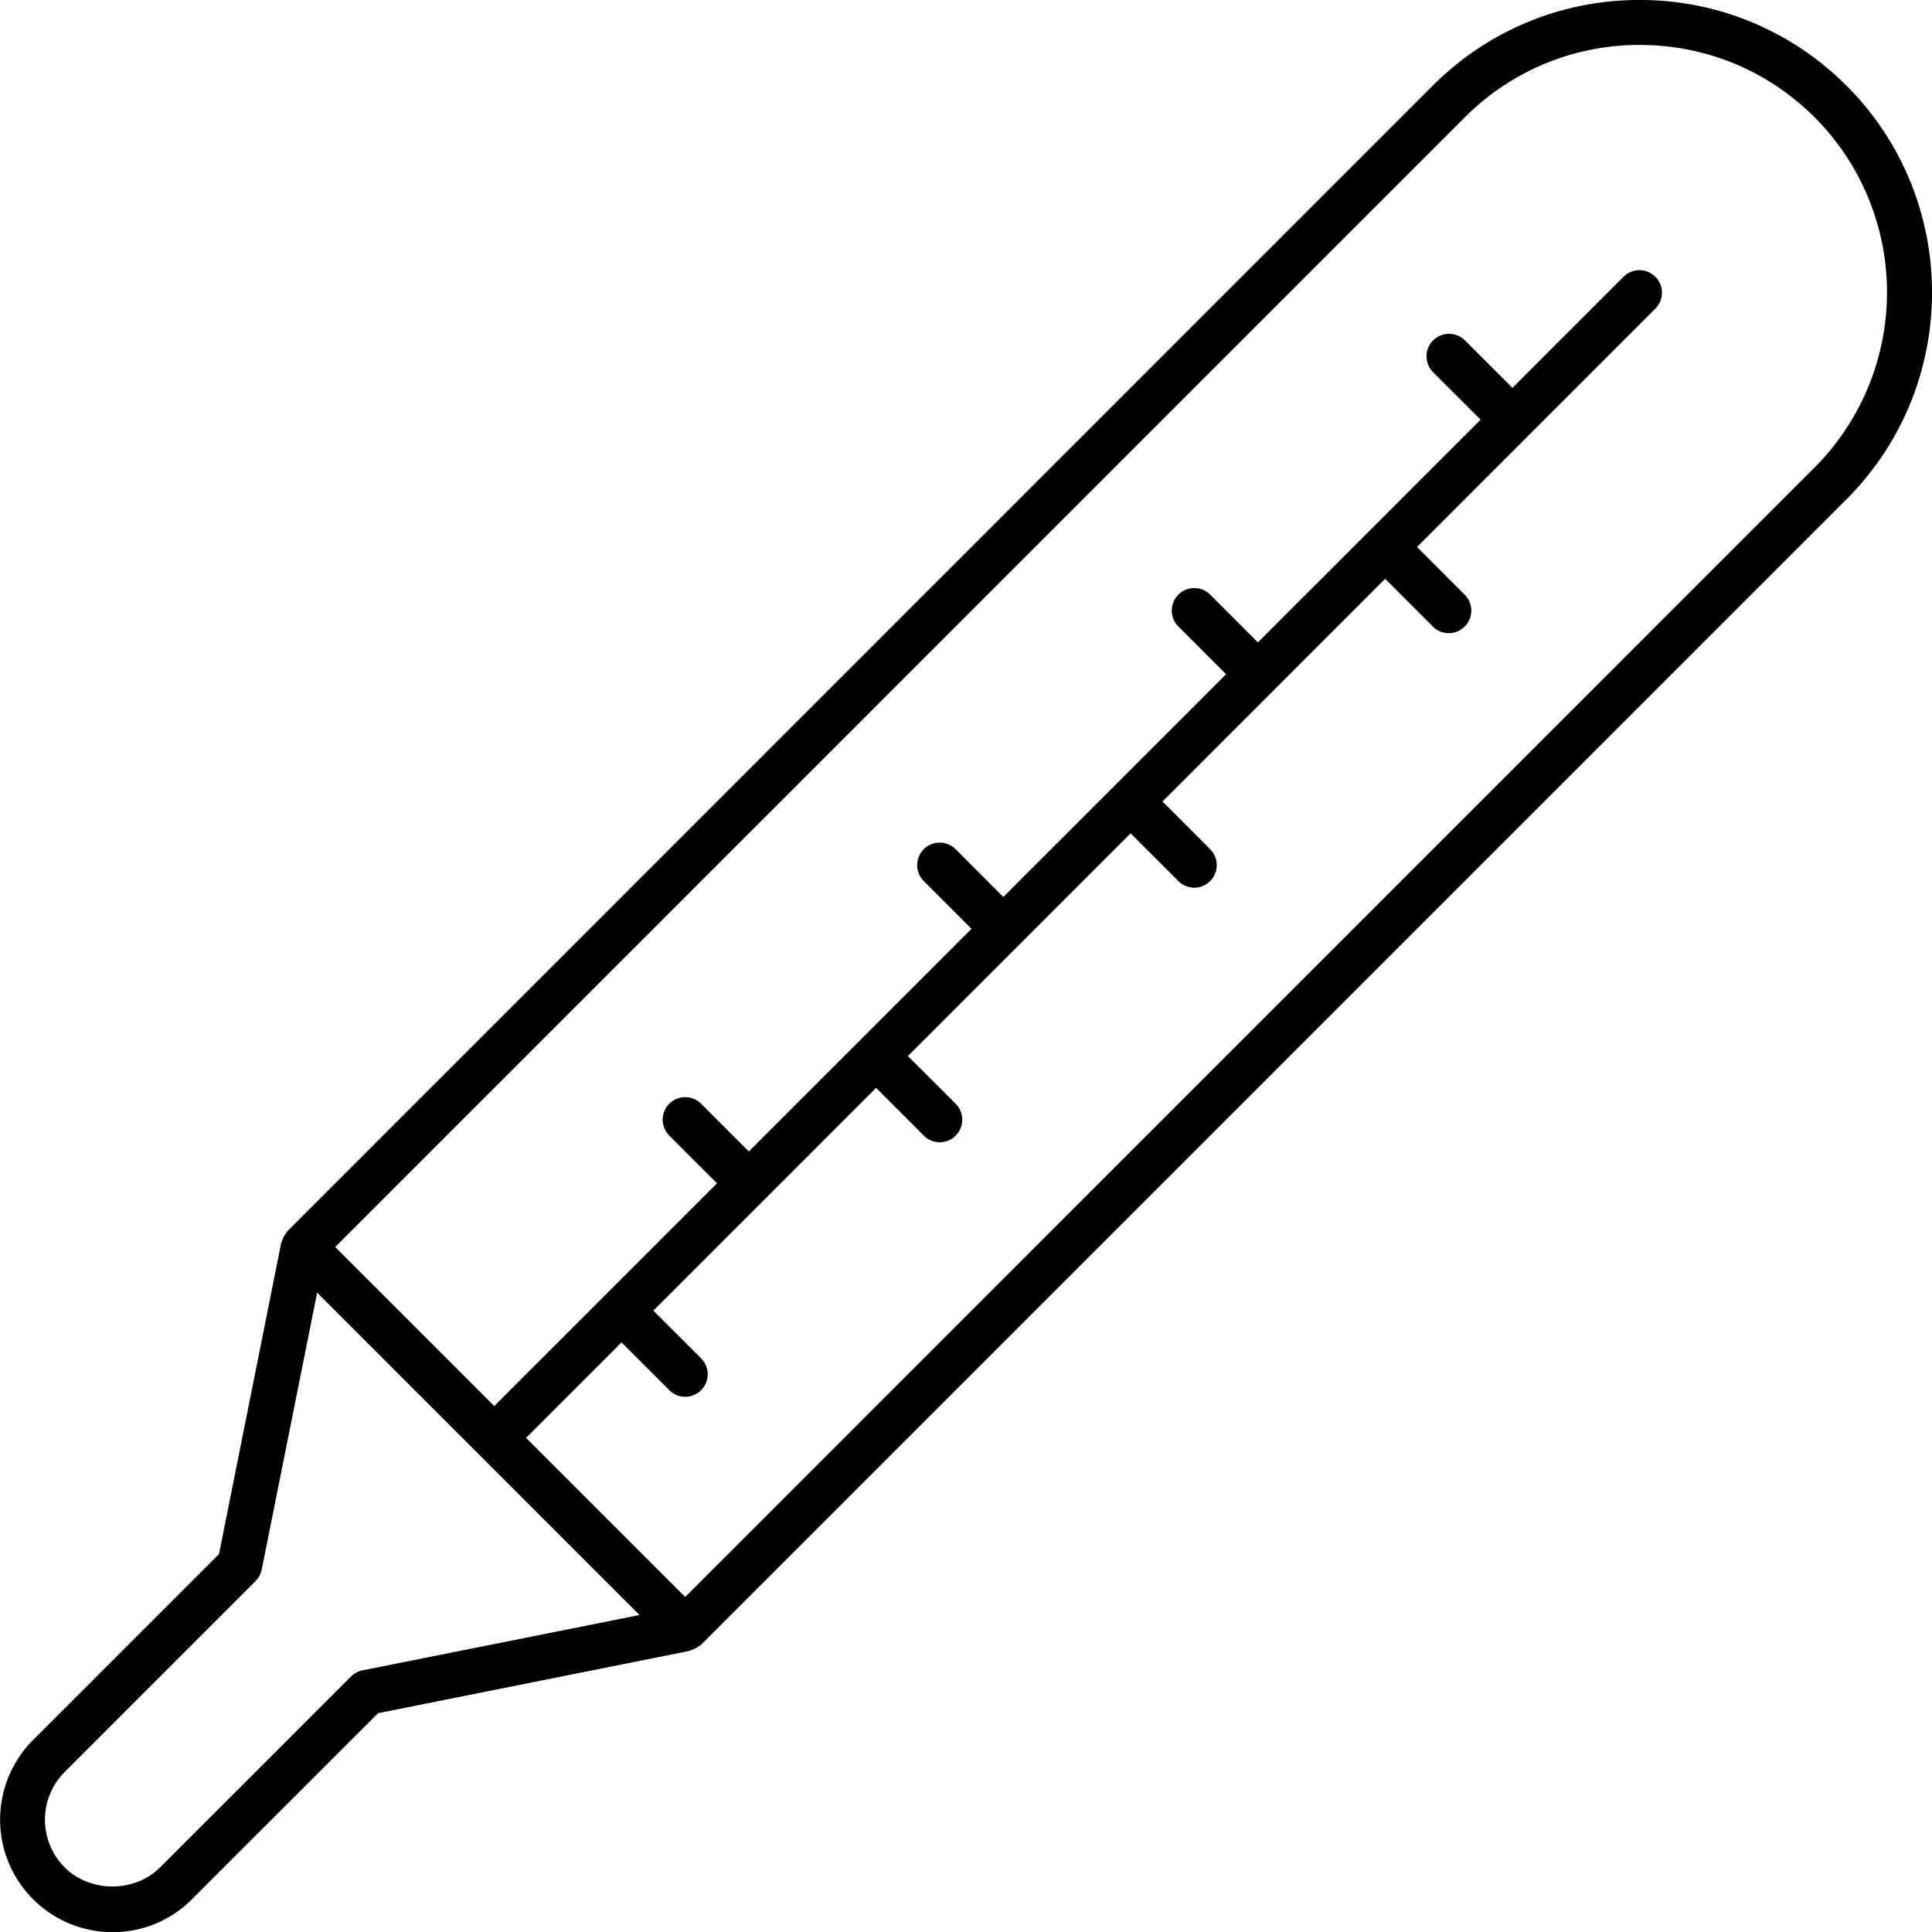 <svg xmlns="http://www.w3.org/2000/svg" viewBox="0 0 42.937 42.941"><path d="M41.035 1.904A6.456 6.456 0 0 0 36.438 0a6.457 6.457 0 0 0-4.596 1.904L6.388 27.36c-.003.004-.004.009-.008.012-.01.011-.015.025-.025.037a.5.5 0 0 0-.089.177c-.003.012-.013.019-.015.03l-1.384 6.922-4.136 4.136A2.502 2.502 0 0 0 2.5 42.941c.668 0 1.295-.26 1.767-.732l4.136-4.135 6.923-1.385c.012-.002.02-.013.032-.016a.513.513 0 0 0 .176-.089c.012-.01.025-.014.036-.024.003-.003.008-.004.012-.008l25.455-25.456c2.534-2.535 2.534-6.659 0-9.192zM8.057 37.122a.491.491 0 0 0-.255.137l-4.244 4.242c-.565.566-1.553.566-2.12 0a1.501 1.501 0 0 1 0-2.121l4.242-4.243a.497.497 0 0 0 .137-.256l1.231-6.153 7.164 7.164-6.155 1.23zm32.271-26.733l-25.1 25.102-3.537-3.536 2.121-2.121 1.062 1.061a.498.498 0 0 0 .708 0 .5.5 0 0 0 0-.707l-1.062-1.061 4.95-4.95 1.061 1.061a.498.498 0 0 0 .708 0 .5.5 0 0 0 0-.707l-1.063-1.061 4.95-4.95 1.061 1.06a.498.498 0 0 0 .708 0 .5.5 0 0 0 0-.707l-1.06-1.06 4.948-4.95 1.061 1.061a.498.498 0 0 0 .708 0 .5.5 0 0 0 0-.707l-1.06-1.061 5.303-5.304a.5.5 0 0 0-.707-.707L33.613 8.62l-1.062-1.061a.5.5 0 0 0-.707.707l1.062 1.061-4.95 4.95-1.06-1.061a.5.5 0 0 0-.708.707l1.061 1.061-2.473 2.473-.003.002c0 .001 0 .002-.002.003l-2.473 2.473-1.06-1.062a.5.5 0 0 0-.708.707l1.061 1.062-4.949 4.949-1.06-1.061a.5.5 0 0 0-.708.707l1.061 1.061-4.95 4.95-3.535-3.535L32.552 2.61a5.464 5.464 0 0 1 3.89-1.611c1.47 0 2.85.572 3.89 1.611a5.51 5.51 0 0 1-.004 7.779z"/></svg>